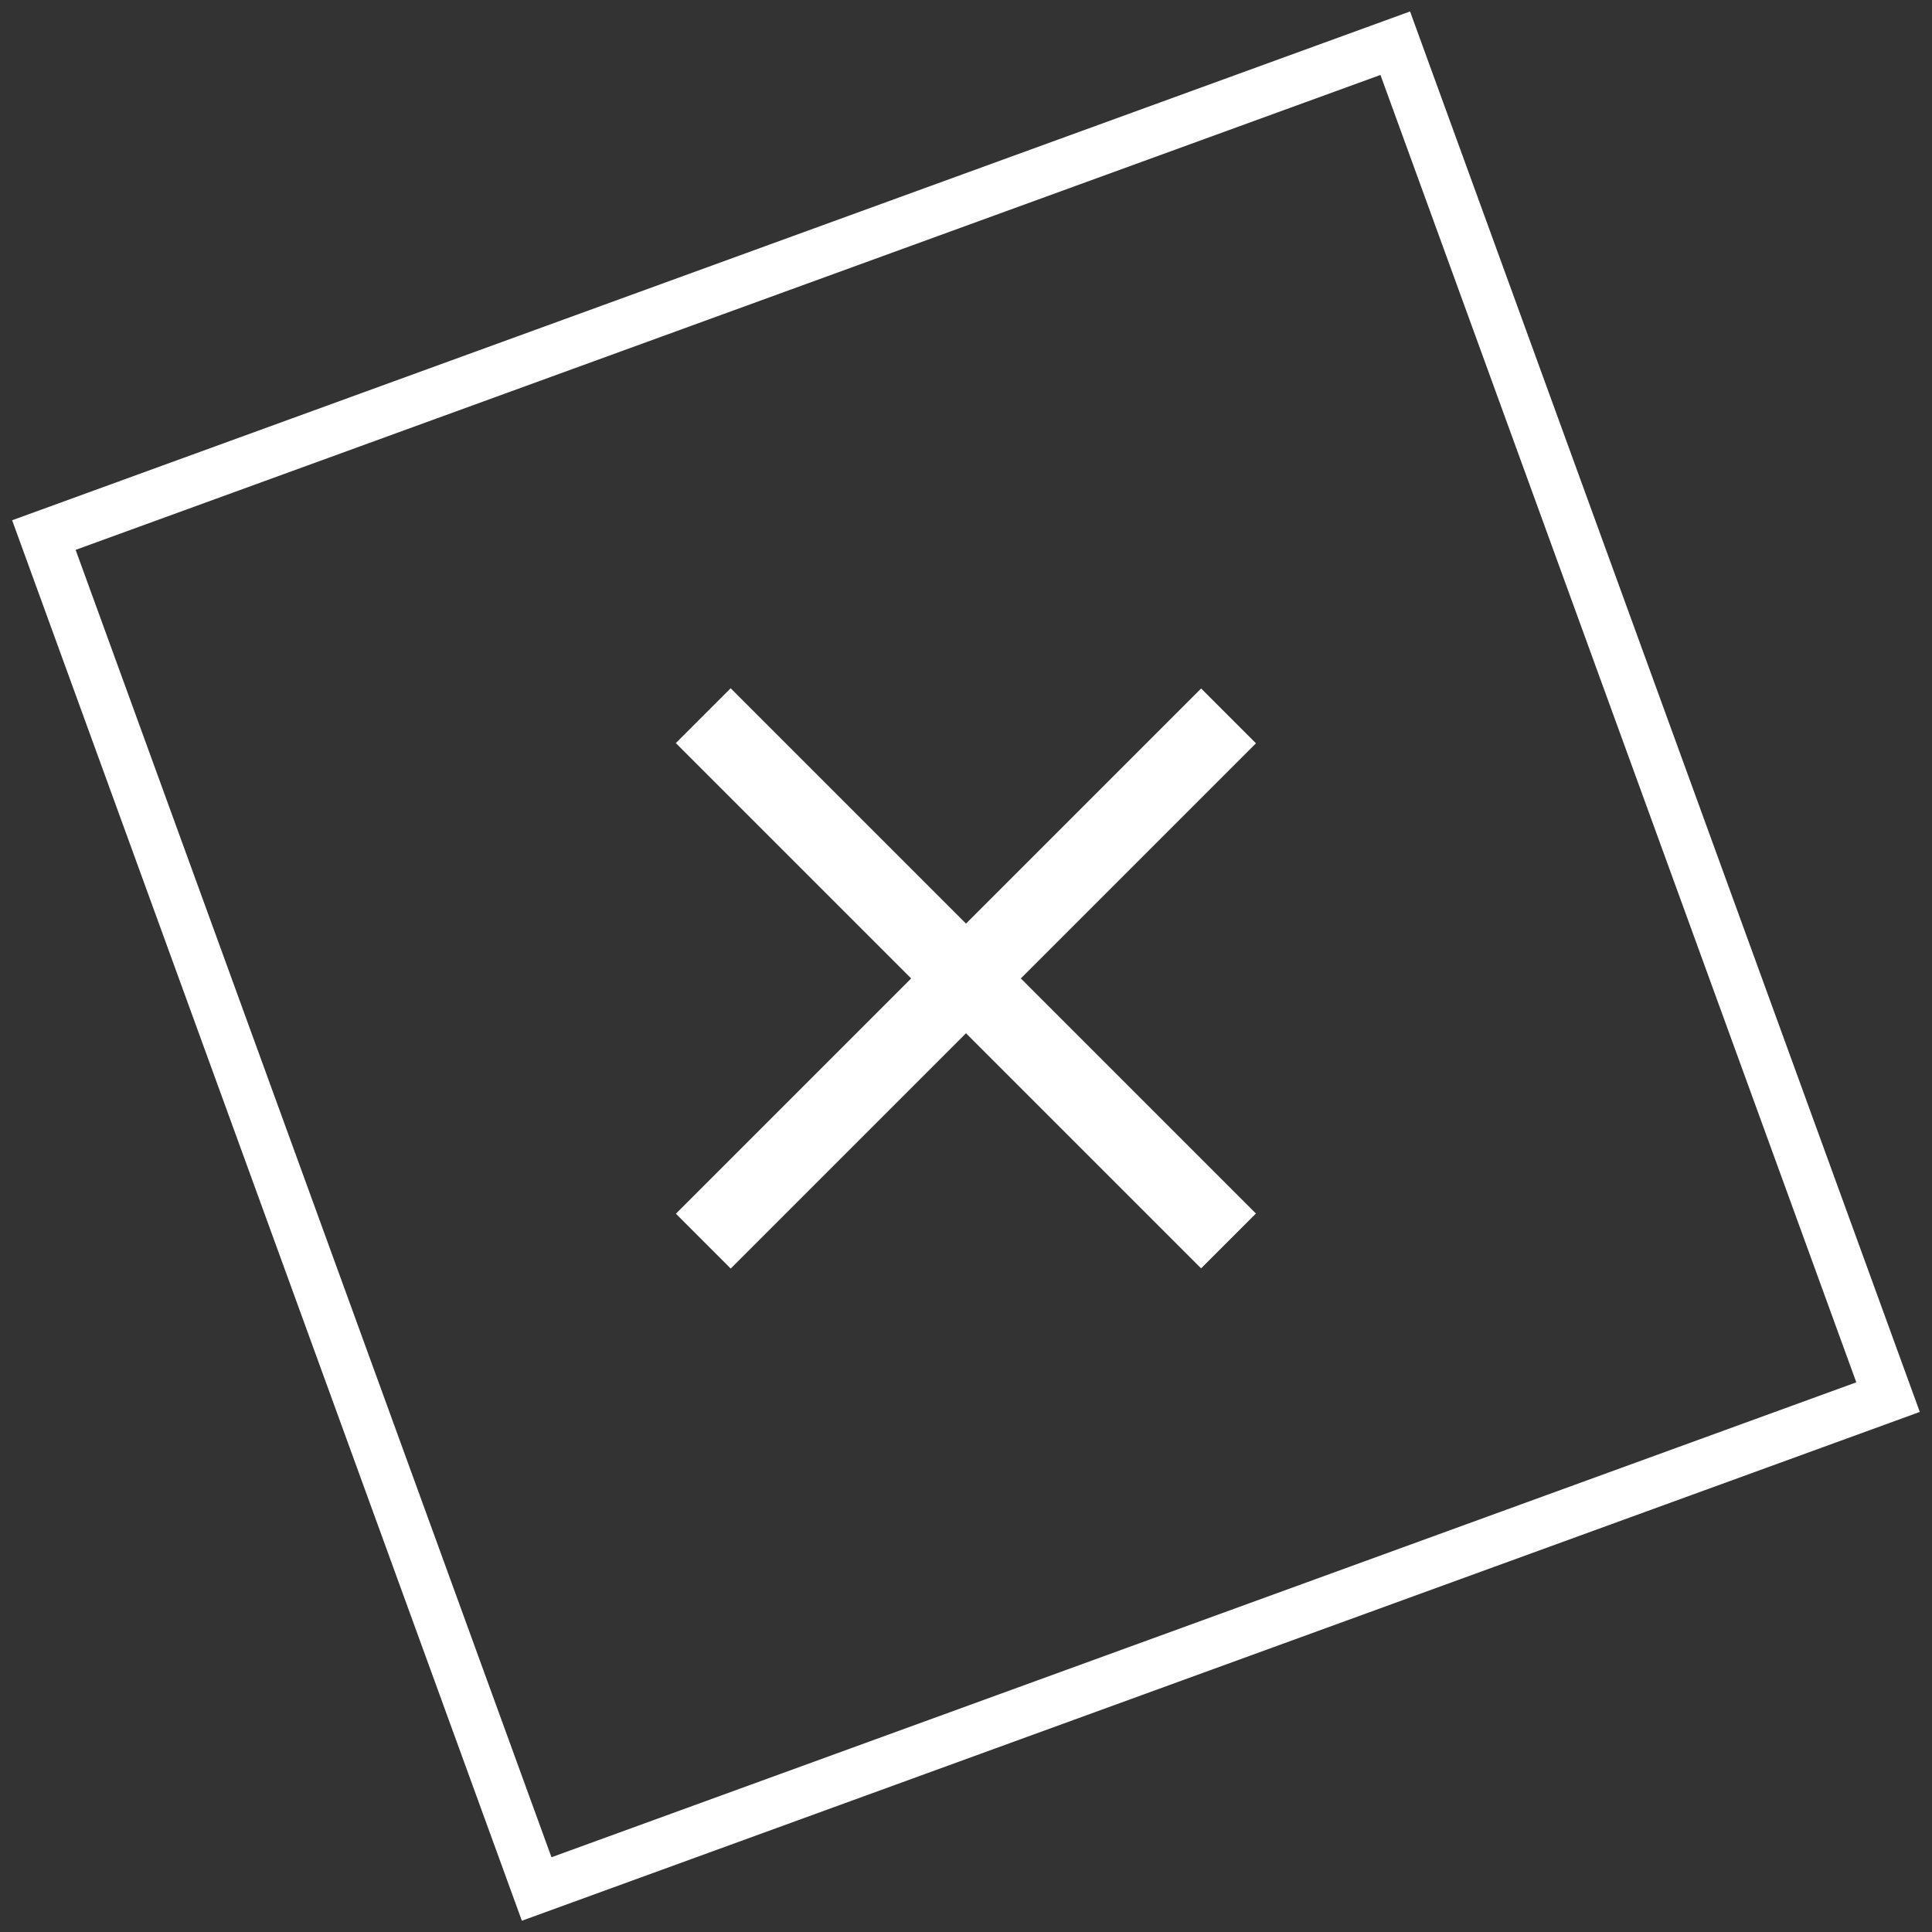 <svg id="Layer_1" data-name="Layer 1" xmlns="http://www.w3.org/2000/svg" xmlns:xlink="http://www.w3.org/1999/xlink" viewBox="0 0 78 78"><rect x="0" y="0" width="78" height="78" fill="#333333" stroke="none"/><defs><style>.close-1,.cls-7{fill:none;}.close-2{clip-path:url(#clip-path);}.cls-3{clip-path:url(#clip-path-2);}.cls-4{clip-path:url(#clip-path-3);}.cls-5{clip-path:url(#clip-path-4);}.cls-6{clip-path:url(#clip-path-5);}.cls-7{stroke:#fff;stroke-miterlimit:10;stroke-width:2px;}.cls-8{fill:#fff;}</style><clipPath id="clip-path"><rect class="close-1" x="-96.39" y="139.63" width="60" height="60" transform="translate(-62.02 -12.48) rotate(-20)"/></clipPath><clipPath id="clip-path-2"><rect class="close-1" x="-81.39" y="168.63" width="30" height="3" transform="translate(-139.75 2.88) rotate(-45)"/></clipPath><clipPath id="clip-path-3"><rect class="close-1" x="-67.89" y="155.13" width="3" height="30" transform="translate(-139.75 2.88) rotate(-45)"/></clipPath><clipPath id="clip-path-4"><rect class="close-1" x="-81.74" y="168.49" width="30" height="3" transform="matrix(1, 0, 0, 1, -0.71, -0.28)"/></clipPath><clipPath id="clip-path-5"><rect class="close-1" x="-68.24" y="154.99" width="3" height="30" transform="matrix(1, 0, 0, 1, -0.71, -0.28)"/></clipPath></defs><title>Artboard 5 copy 3</title><rect class="cls-7" x="9.97" y="9.92" width="58.06" height="58.17" transform="translate(-10.99 15.69) rotate(-20)"/><rect class="cls-8" x="37.44" y="24.51" width="3.13" height="29.99" transform="translate(39.35 -16.01) rotate(45)"/><rect class="cls-8" x="37.44" y="24.51" width="3.13" height="29.99" transform="translate(94.51 39.85) rotate(135)"/></svg>